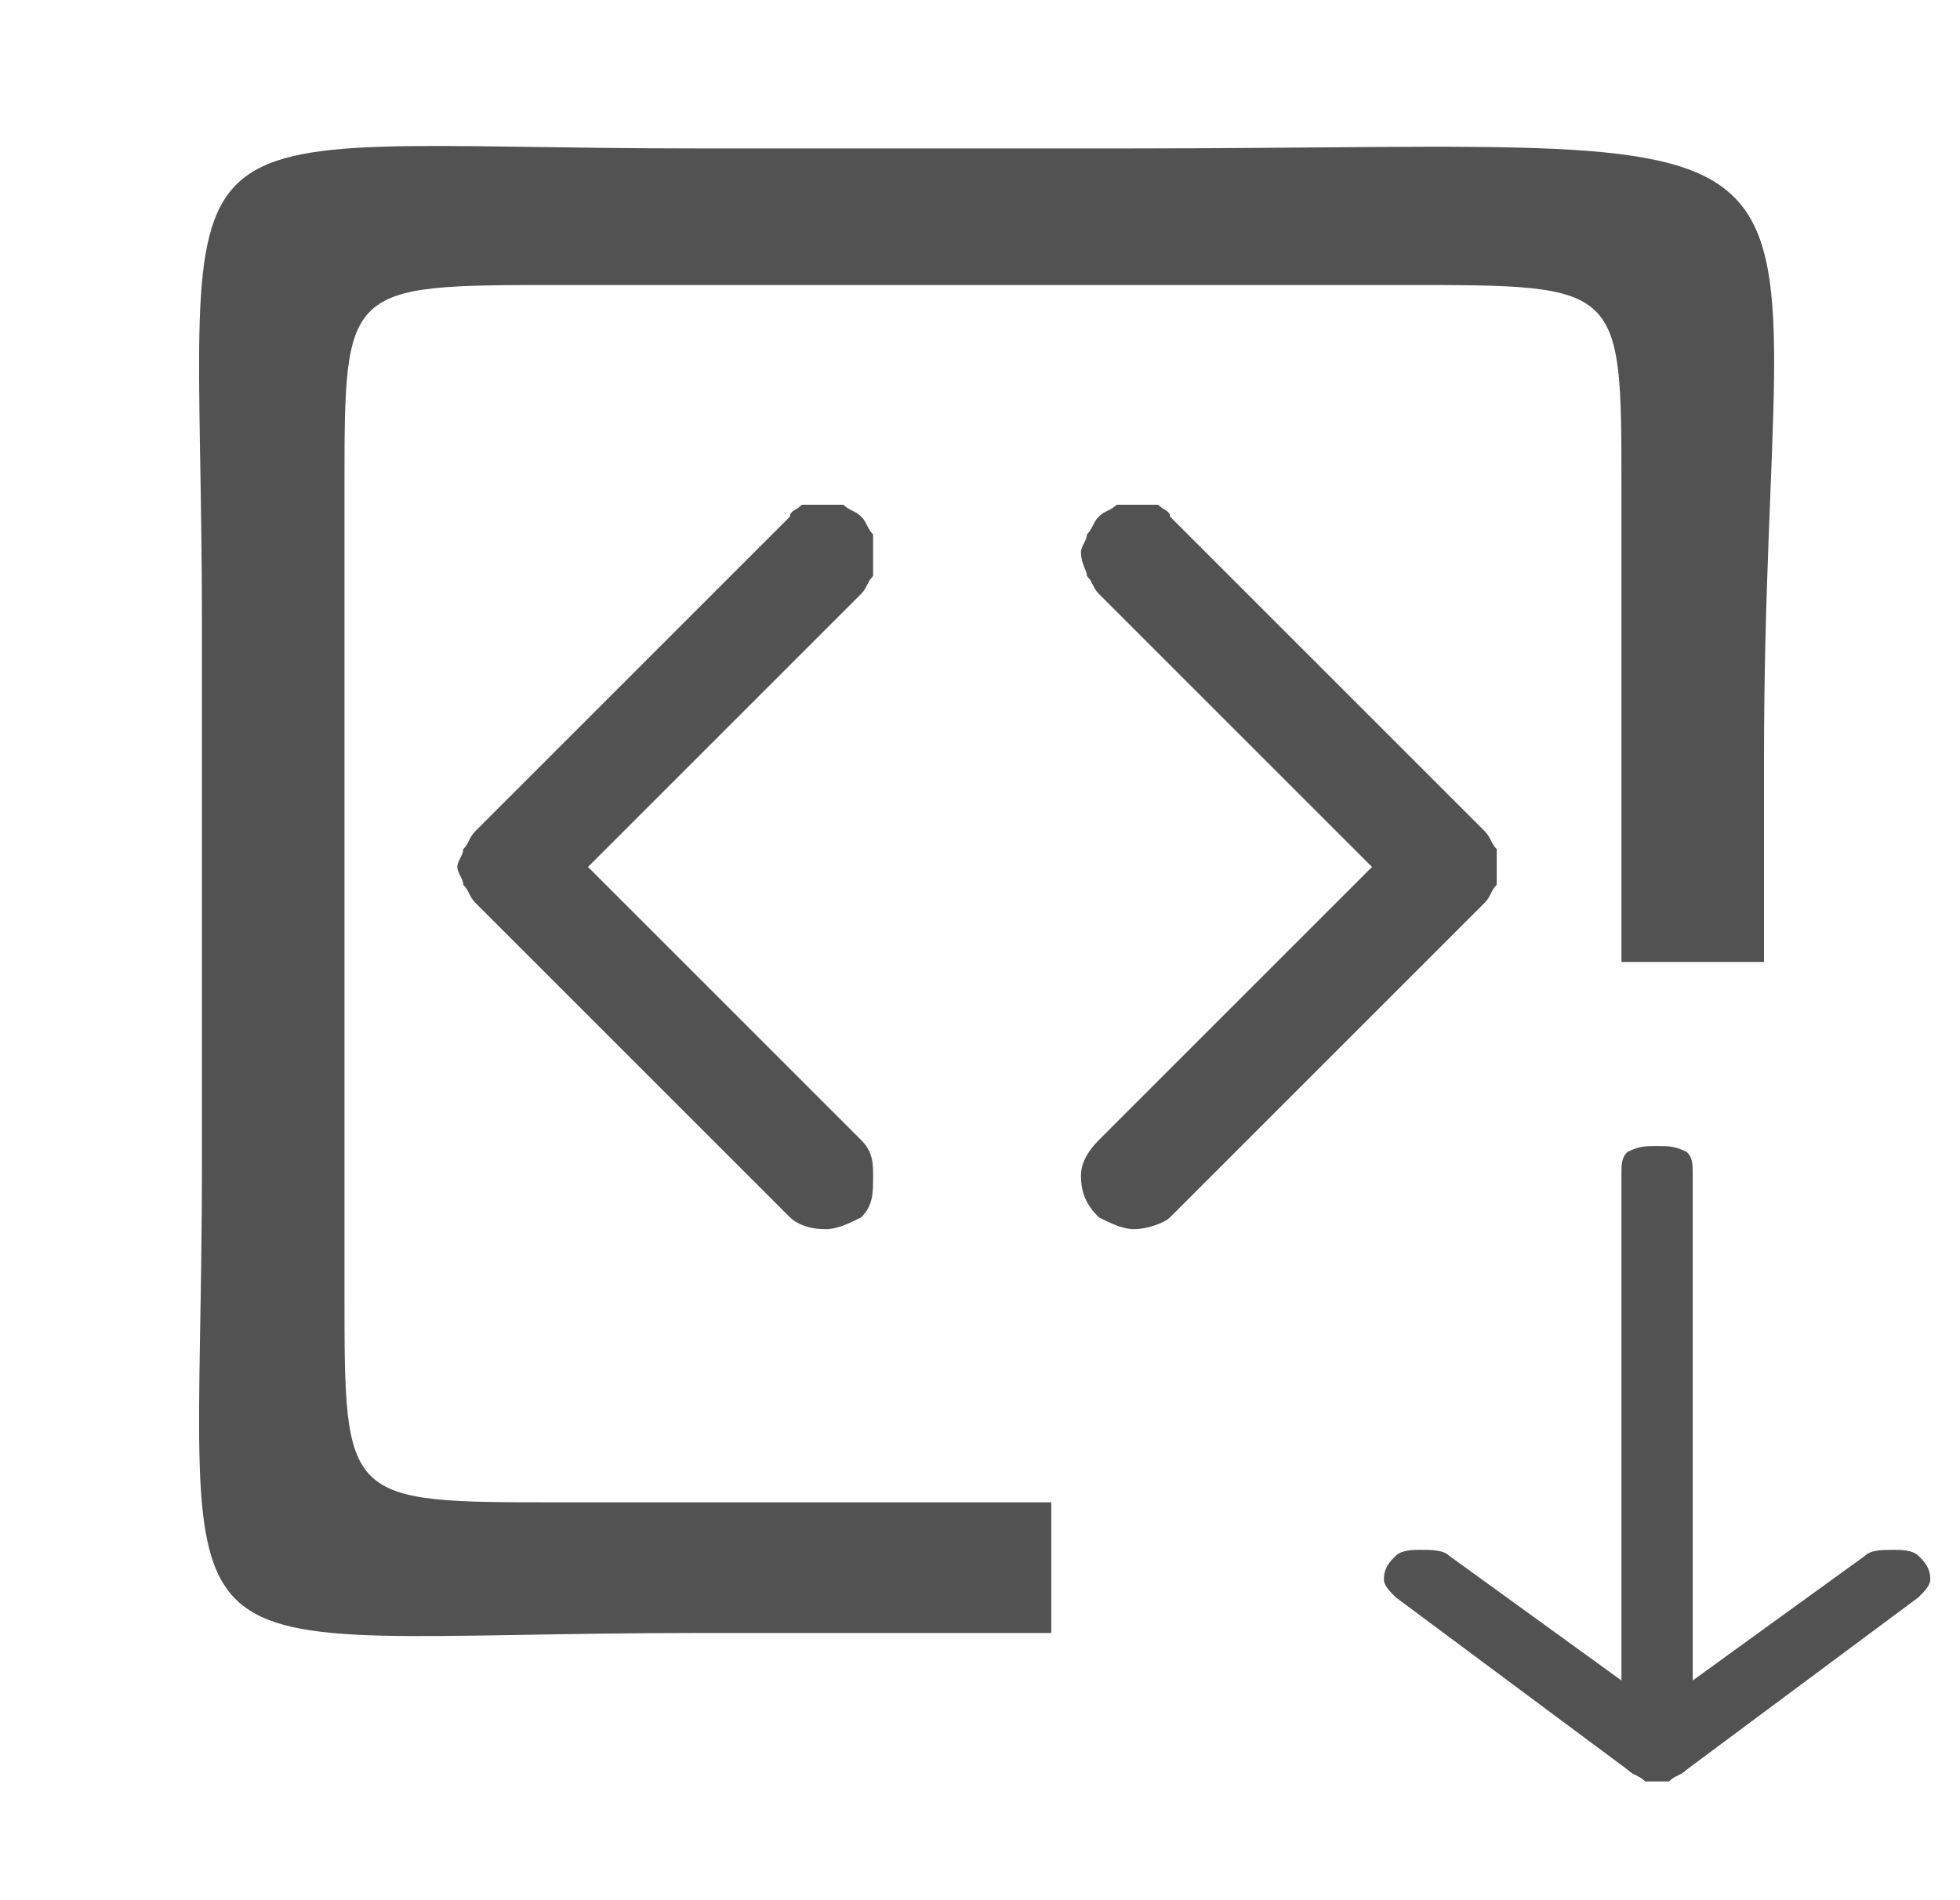 <svg width="33" height="32" viewBox="0 0 33 32" fill="none" xmlns="http://www.w3.org/2000/svg"><path d="M 29.7 16.2 L 27.3 16.2 L 27.3 8.2 C 27.3 4.8 27.3 4.8 23.7 4.8 L 9.4 4.8 C 5.8 4.8 5.8 4.8 5.8 8.2 L 5.8 21.8 C 5.8 25.3 5.8 25.3 9.4 25.3 L 17.7 25.3 L 17.7 27.5 L 11.8 27.5 C 2.2 27.5 3.4 28.7 3.4 19.6 L 3.4 10.5 C 3.4 1.4 2.2 2.5 11.8 2.5 L 18.9 2.5 C 32.1 2.5 29.7 1.4 29.7 12.8 L 29.7 16.2" fill="#525252"/><path d="M 14.5 8.7 C 14.6 8.8 14.6 8.9 14.7 9 C 14.7 9.1 14.7 9.2 14.7 9.3 C 14.7 9.5 14.7 9.6 14.7 9.7 C 14.6 9.8 14.6 9.9 14.5 10 L 9.9 14.6 L 14.5 19.2 C 14.7 19.4 14.7 19.6 14.7 19.8 C 14.7 20.1 14.7 20.3 14.5 20.5 C 14.3 20.6 14.1 20.7 13.9 20.7 C 13.6 20.7 13.4 20.6 13.3 20.5 L 8 15.2 C 7.9 15.1 7.9 15 7.8 14.9 C 7.8 14.8 7.7 14.7 7.7 14.6 C 7.7 14.5 7.8 14.4 7.8 14.3 C 7.9 14.2 7.9 14.1 8 14 L 13.3 8.7 C 13.3 8.6 13.4 8.6 13.5 8.5 C 13.6 8.5 13.8 8.5 13.9 8.5 C 14 8.5 14.1 8.5 14.2 8.5 C 14.3 8.6 14.4 8.6 14.5 8.7 Z M 18.5 8.7 C 18.4 8.8 18.4 8.9 18.3 9 C 18.3 9.1 18.2 9.2 18.2 9.3 C 18.2 9.5 18.3 9.6 18.3 9.7 C 18.4 9.8 18.4 9.9 18.5 10 L 23.1 14.6 L 18.5 19.2 C 18.3 19.4 18.2 19.6 18.2 19.8 C 18.2 20.1 18.3 20.3 18.5 20.5 C 18.7 20.6 18.9 20.7 19.1 20.7 C 19.3 20.7 19.6 20.6 19.7 20.5 L 25 15.2 C 25.1 15.1 25.1 15 25.2 14.9 C 25.2 14.8 25.2 14.7 25.2 14.6 C 25.2 14.5 25.2 14.4 25.2 14.3 C 25.1 14.2 25.1 14.1 25 14 L 19.7 8.7 C 19.7 8.6 19.6 8.6 19.5 8.5 C 19.3 8.5 19.2 8.5 19.1 8.5 C 19 8.5 18.9 8.5 18.8 8.5 C 18.7 8.6 18.6 8.6 18.5 8.7 Z" fill="#525252"/><path d="M 27.4 29.8 C 27.5 29.9 27.6 29.9 27.7 30 C 27.7 30 27.8 30 27.9 30 C 28 30 28.1 30 28.1 30 C 28.2 29.9 28.3 29.9 28.4 29.8 L 32.3 26.9 C 32.4 26.8 32.5 26.7 32.5 26.6 C 32.5 26.4 32.4 26.3 32.3 26.2 C 32.2 26.1 32 26.1 31.9 26.1 C 31.7 26.1 31.5 26.1 31.4 26.2 L 28.5 28.3 V 19.8 C 28.5 19.6 28.5 19.5 28.4 19.4 C 28.2 19.3 28.1 19.3 27.9 19.3 C 27.7 19.3 27.6 19.3 27.4 19.4 C 27.3 19.5 27.3 19.6 27.3 19.8 V 28.3 L 24.4 26.2 C 24.3 26.1 24.1 26.1 23.9 26.1 C 23.8 26.1 23.6 26.1 23.5 26.2 C 23.4 26.3 23.3 26.4 23.3 26.6 C 23.3 26.7 23.4 26.8 23.5 26.9 L 27.4 29.8 Z" fill="#525252"/></svg>